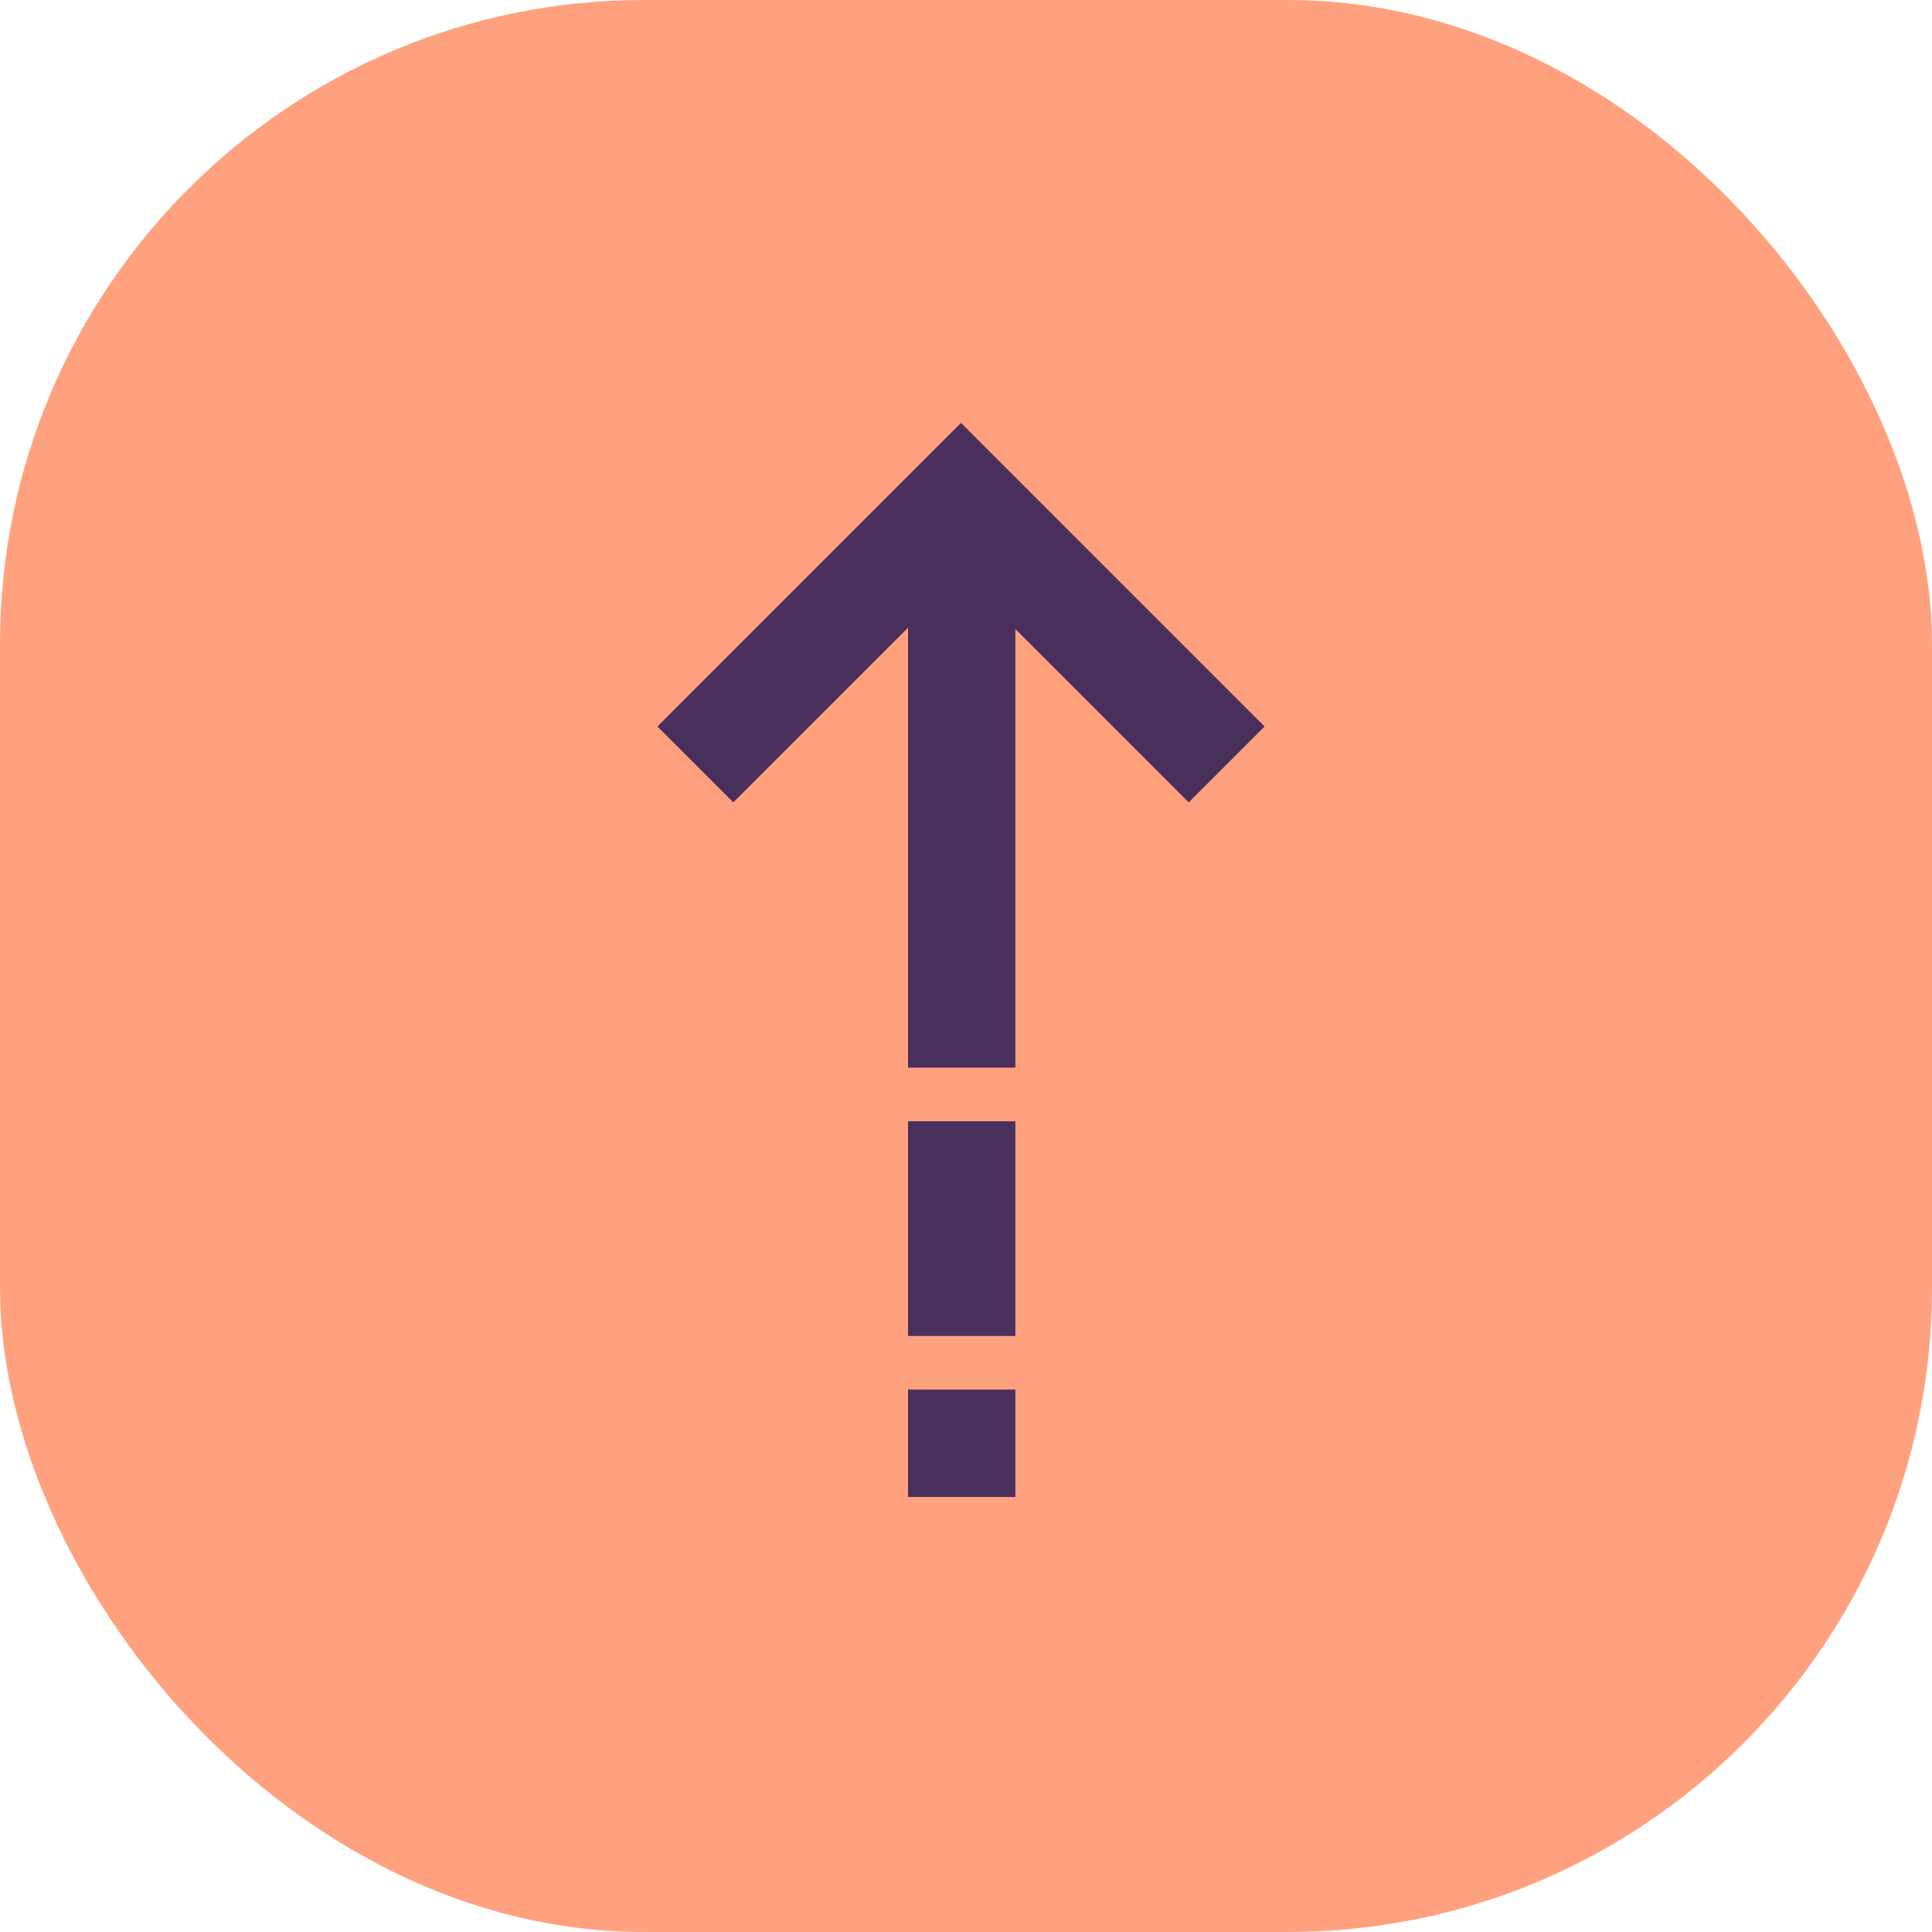 <?xml version="1.0" encoding="UTF-8"?>
<svg width="72px" height="72px" viewBox="0 0 72 72" version="1.1" xmlns="http://www.w3.org/2000/svg" xmlns:xlink="http://www.w3.org/1999/xlink">
    <!-- Generator: sketchtool 57 (101010) - https://sketch.com -->
    <title>9EB3B3E6-B76E-45D3-9148-D1B2AB930A45</title>
    <desc>Created with sketchtool.</desc>
    <g id="Page-1" stroke="none" stroke-width="1" fill="none" fill-rule="evenodd">
        <g id="Landing-Page---Self-hosted-vs.-cloud-based-CICD" transform="translate(-460, -1973)">
            <g id="Section2" transform="translate(-8, 899)">
                <g id="Group-9" transform="translate(275, 787)">
                    <g id="feature-card-copy-3" transform="translate(193, 287)">
                        <g id="Group-16">
                            <g id="Group-25">
                                <rect id="Rectangle-2" fill="#FFA17F" x="0" y="0" width="72" height="72" rx="24"></rect>
                                <g id="Icon-/-arrow-up" transform="translate(12, 12)" fill="#492F5C">
                                    <path d="M21.84,11.391 L15.328,17.902 L12.5,15.074 L23.814,3.76 L35.127,15.074 L32.299,17.902 L25.84,11.443 L25.84,27.787 L21.84,27.787 L21.84,11.391 Z M21.84,43.787 L21.84,39.787 L25.84,39.787 L25.84,43.787 L21.84,43.787 Z M21.84,37.787 L21.84,29.787 L25.84,29.787 L25.84,37.787 L21.84,37.787 Z" id="Shape"></path>
                                </g>
                            </g>
                        </g>
                    </g>
                </g>
            </g>
        </g>
    </g>
</svg>